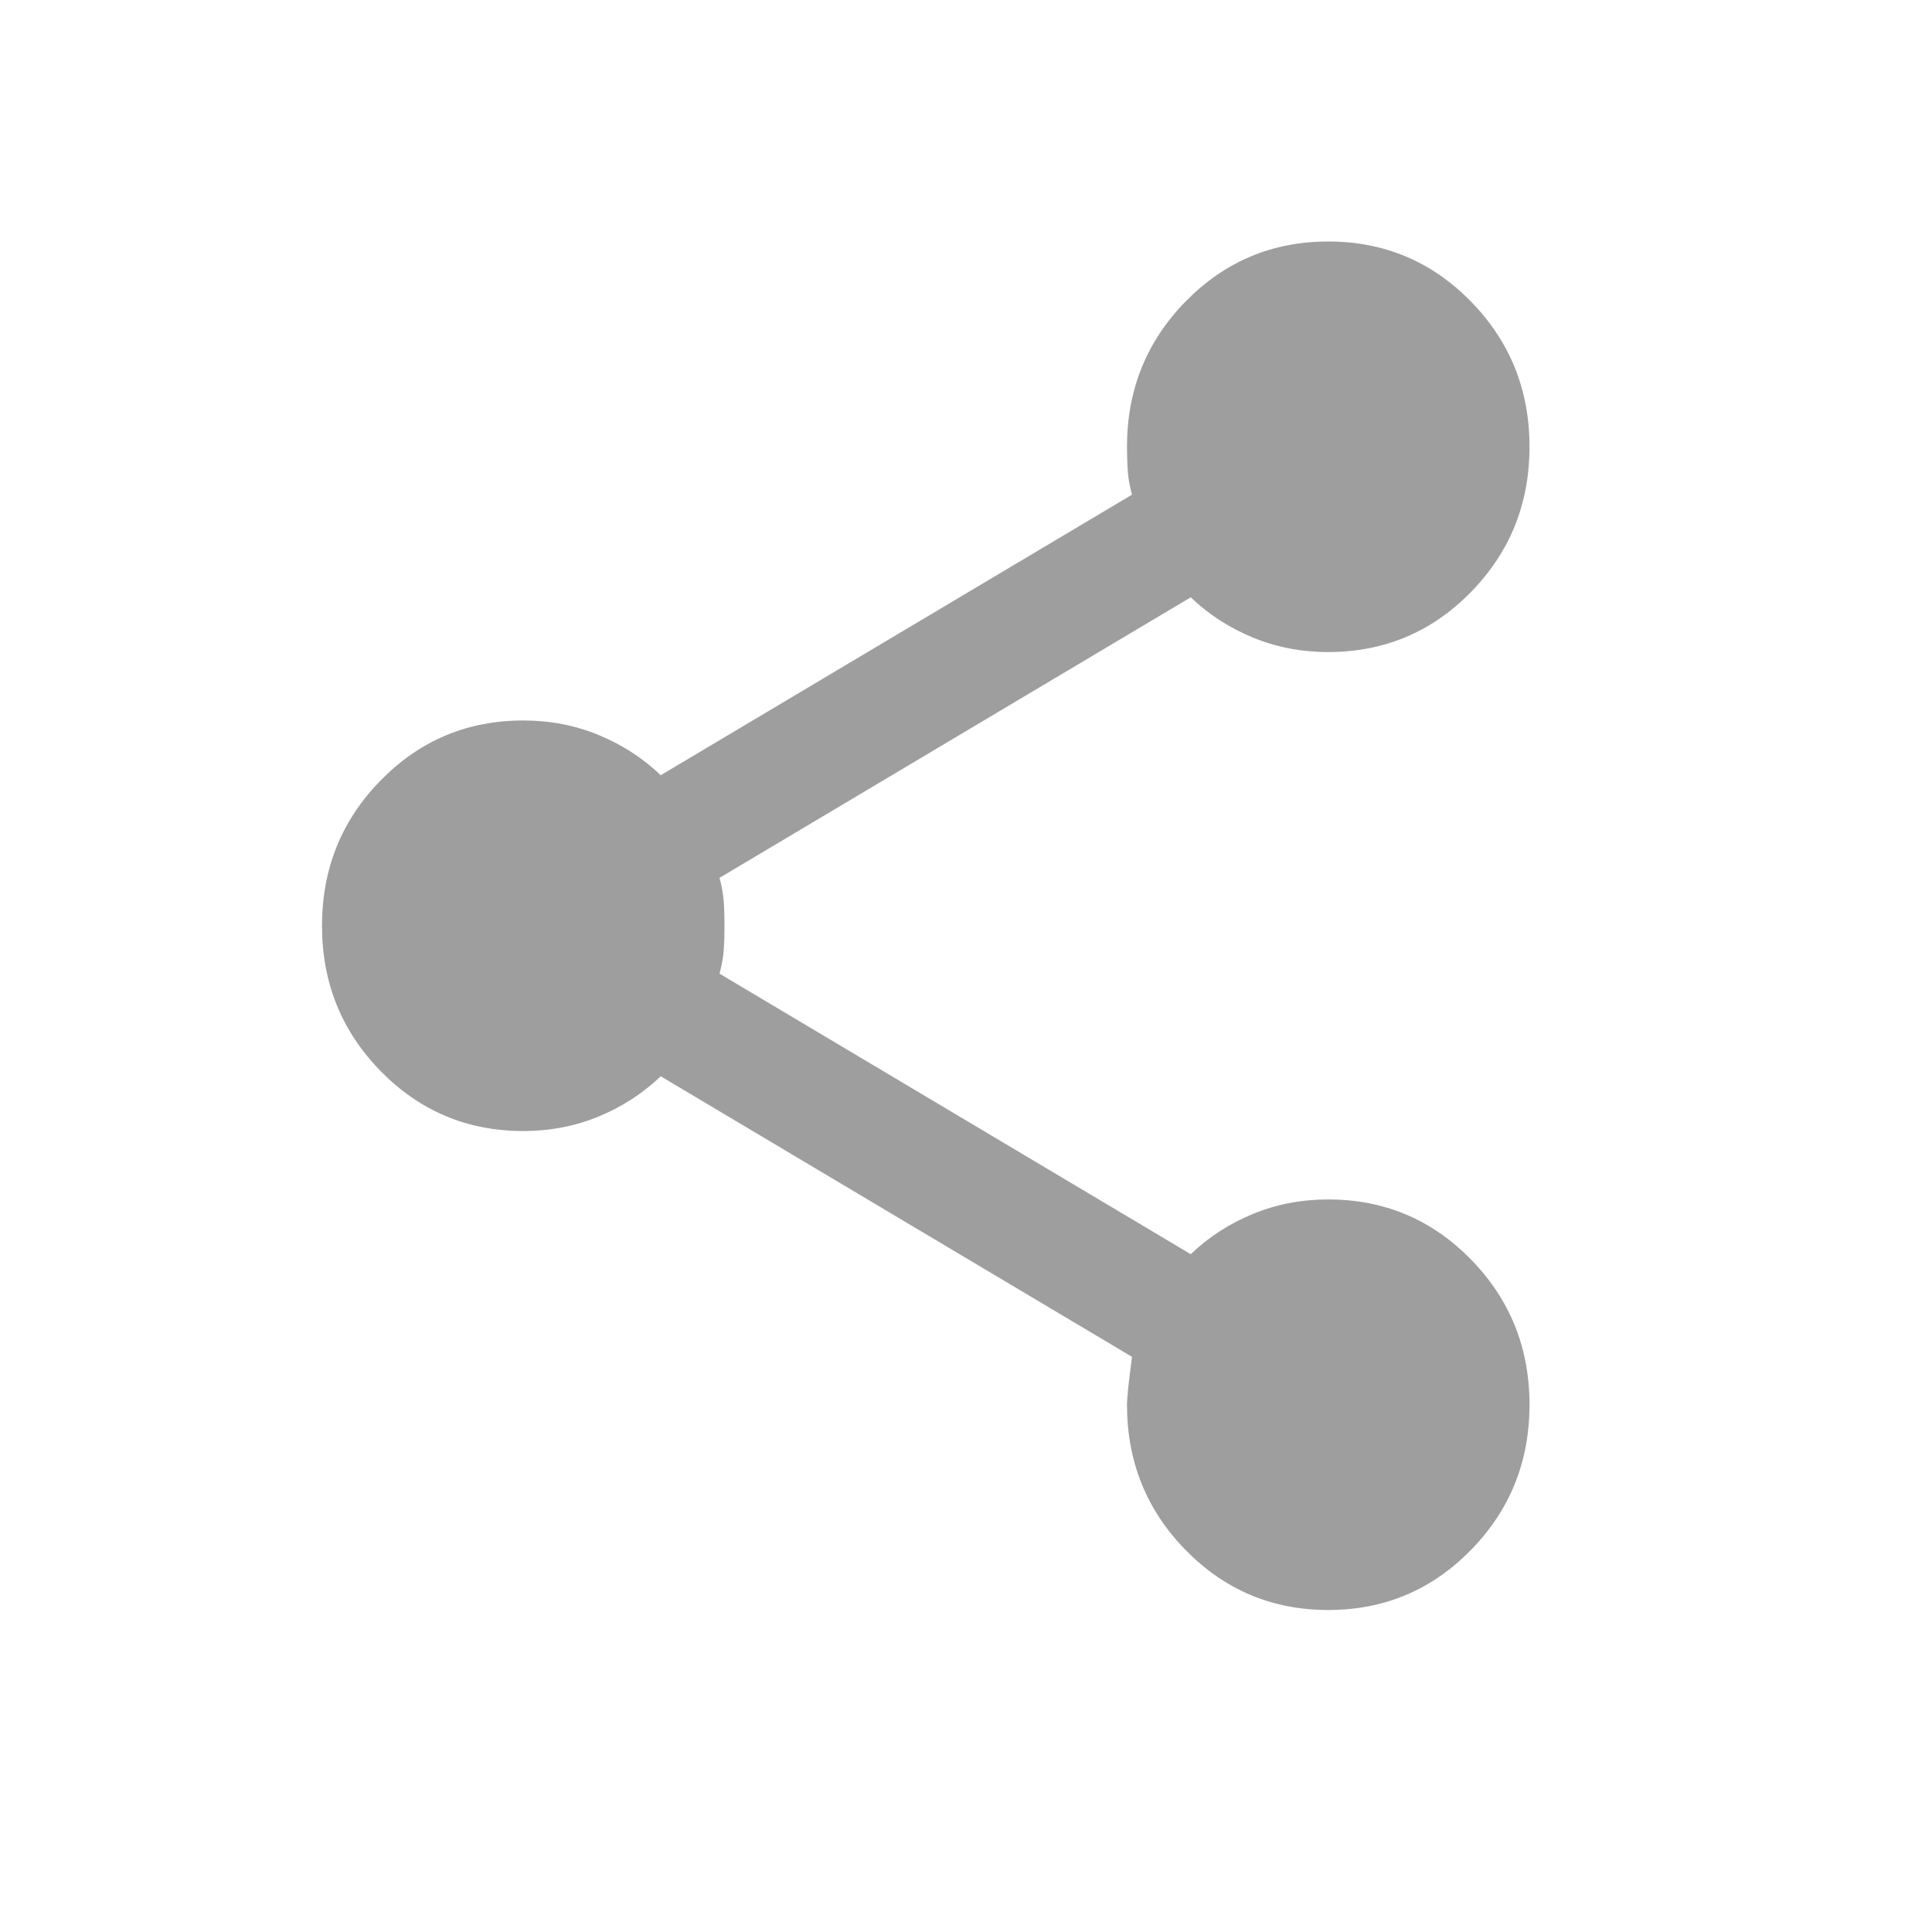 <svg width="24" height="24" viewBox="0 0 24 24" fill="none" xmlns="http://www.w3.org/2000/svg">
<mask id="mask0_10909_63939" style="mask-type:alpha" maskUnits="userSpaceOnUse" x="0" y="0" width="24" height="24">
<rect width="24" height="24" fill="#D9D9D9"/>
</mask>
<g mask="url(#mask0_10909_63939)">
<path d="M16.5 20C15.806 20 15.215 19.752 14.729 19.256C14.243 18.76 14 18.158 14 17.45C14 17.365 14.021 17.167 14.062 16.855L8.208 13.37C7.986 13.582 7.729 13.749 7.438 13.869C7.146 13.99 6.833 14.05 6.5 14.05C5.806 14.05 5.215 13.802 4.729 13.306C4.243 12.81 4 12.208 4 11.5C4 10.792 4.243 10.19 4.729 9.694C5.215 9.198 5.806 8.95 6.5 8.95C6.833 8.95 7.146 9.01 7.438 9.131C7.729 9.251 7.986 9.418 8.208 9.63L14.062 6.145C14.035 6.046 14.017 5.95 14.01 5.858C14.004 5.766 14 5.663 14 5.55C14 4.842 14.243 4.24 14.729 3.744C15.215 3.248 15.806 3 16.5 3C17.194 3 17.785 3.248 18.271 3.744C18.757 4.24 19 4.842 19 5.55C19 6.258 18.757 6.86 18.271 7.356C17.785 7.852 17.194 8.1 16.5 8.1C16.167 8.1 15.854 8.04 15.562 7.919C15.271 7.799 15.014 7.633 14.792 7.42L8.938 10.905C8.965 11.004 8.983 11.1 8.99 11.192C8.997 11.284 9 11.387 9 11.5C9 11.613 8.997 11.716 8.99 11.808C8.983 11.9 8.965 11.996 8.938 12.095L14.792 15.58C15.014 15.367 15.271 15.201 15.562 15.081C15.854 14.96 16.167 14.9 16.5 14.9C17.194 14.9 17.785 15.148 18.271 15.644C18.757 16.14 19 16.742 19 17.45C19 18.158 18.757 18.76 18.271 19.256C17.785 19.752 17.194 20 16.5 20Z" fill="#9E9E9E"/>
</g>
</svg>

